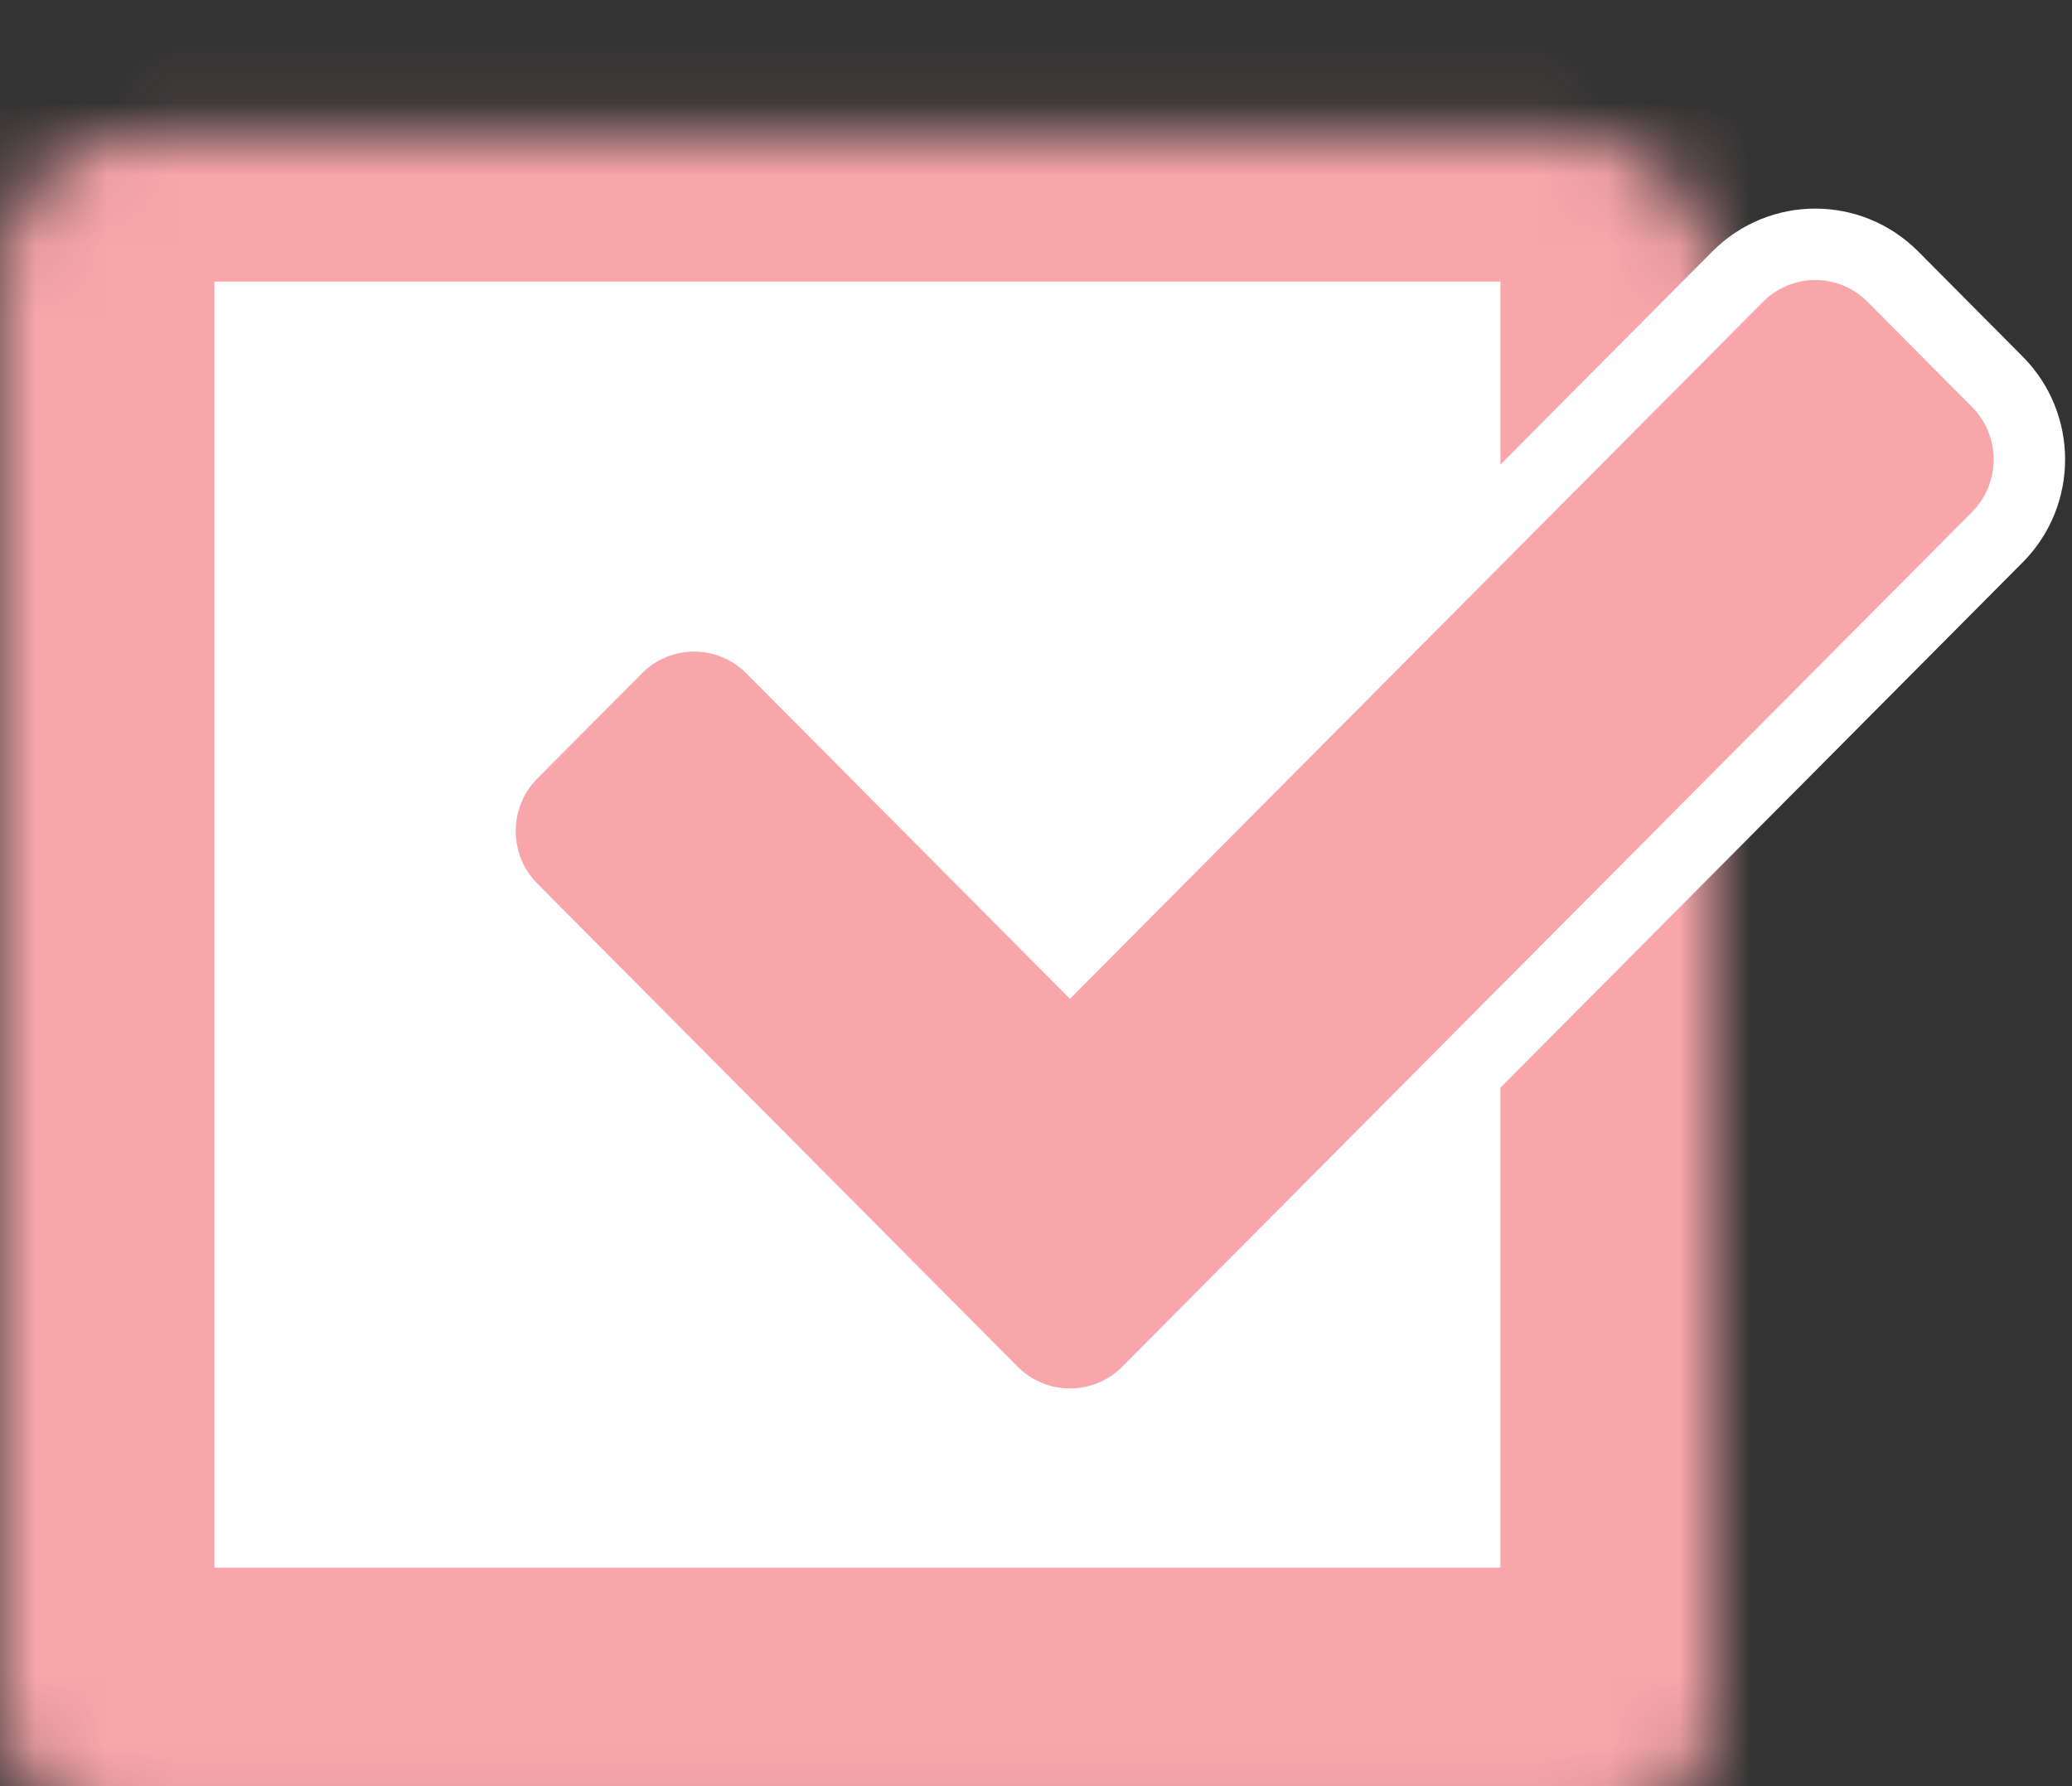 <svg width="29" height="25" viewBox="0 0 29 25" fill="none" xmlns="http://www.w3.org/2000/svg">
<rect x="0" y="0" width="29" height="25" fill="#333333" stroke="none"/>
<mask id="path-1-inside-1_510_338" fill="white">
<rect y="0.942" width="24" height="24" rx="2"/>
</mask>
<rect y="0.942" width="24" height="24" rx="2" fill="white" stroke="#F8A6AA" stroke-width="6" mask="url(#path-1-inside-1_510_338)"/>
<path d="M7.166 10.544L7.166 10.544C6.569 11.145 6.569 12.119 7.166 12.72L13.889 19.482C13.889 19.482 13.889 19.482 13.889 19.482C14.489 20.084 15.462 20.084 16.061 19.482L16.061 19.482L27.955 7.519L27.955 7.519C28.553 6.918 28.553 5.944 27.955 5.343L26.493 3.872L26.493 3.872C25.893 3.269 24.92 3.269 24.321 3.872L14.975 13.271L10.801 9.073C10.801 9.073 10.801 9.073 10.801 9.073C10.201 8.47 9.228 8.47 8.629 9.073C8.629 9.073 8.629 9.073 8.629 9.073L7.166 10.544Z" fill="#F8A6AA" stroke="white"/>
</svg>
